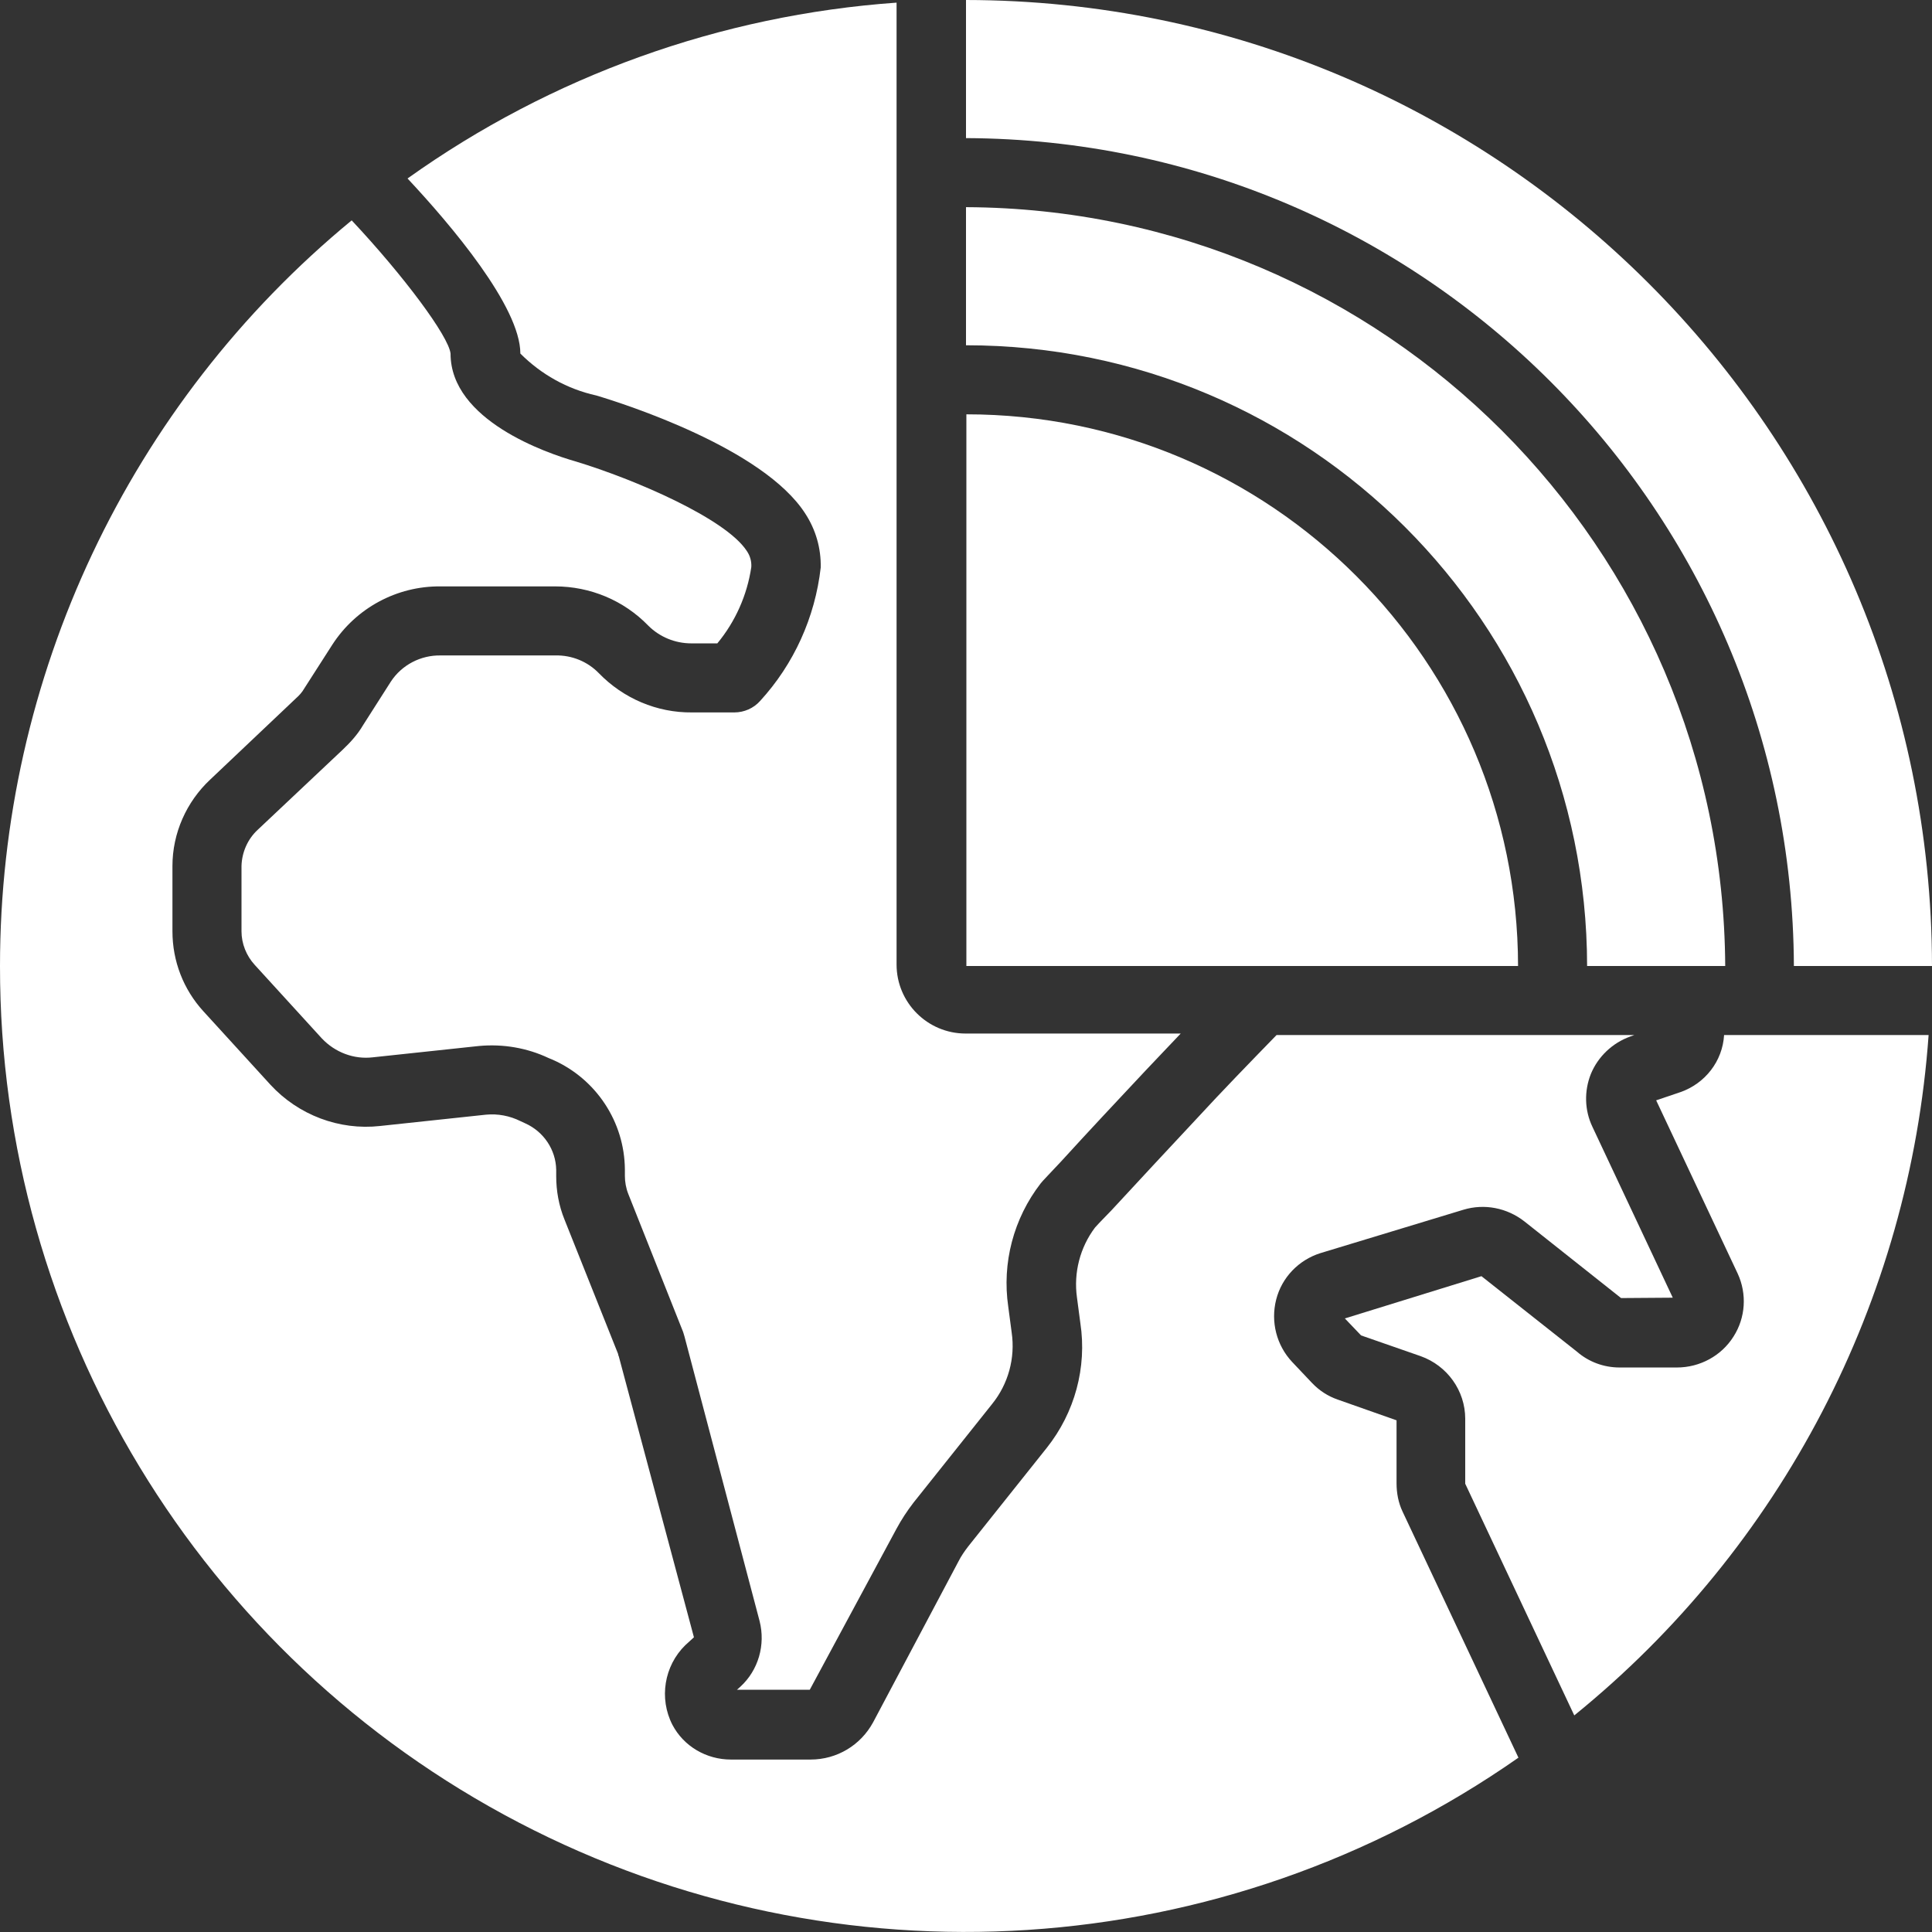 <?xml version="1.0" encoding="utf-8"?>
<!-- Generator: Adobe Illustrator 23.0.0, SVG Export Plug-In . SVG Version: 6.00 Build 0)  -->
<svg version="1.1" id="Capa_1" xmlns="http://www.w3.org/2000/svg" xmlns:xlink="http://www.w3.org/1999/xlink" x="0px" y="0px"
	 viewBox="0 0 512 512" style="enable-background:new 0 0 512 512;" xml:space="preserve">
<rect x="0" y="0" width="512" height="512" fill="#333333" stroke="none"/>
<style type="text/css">
	.st0{fill:#FFFFFF;}
</style>
<g>
	<g>
		<g>
			<path class="st0" d="M402.3,256c-0.1-80.7-65.5-146.2-146.2-146.2l0,0V256L402.3,256L402.3,256z"/>
			<path class="st0" d="M420.6,256L420.6,256l36.6,0C456.6,145.1,366.9,55.4,256,54.9v36.6l0,0C346.9,91.5,420.5,165.1,420.6,256z"
				/>
			<path class="st0" d="M475.4,256H512C511.8,114.7,397.3,0.2,256,0v36.6C377,37.1,474.9,135,475.4,256z"/>
			<path class="st0" d="M158,104.8c7.4,2.2,44.3,14,55.4,31.3c2.8,4.3,4.2,9.2,4.1,14.3c-1.5,13.2-7.1,25.6-16.1,35.4
				c-1.7,1.9-4.2,3-6.8,3h-11.2c-9.3,0.1-18.2-3.7-24.7-10.4c-3-3.1-7.2-4.8-11.5-4.7h-30.4c-5.3-0.1-10.3,2.5-13.2,6.9l-7.4,11.6
				c-1.4,2.4-3.3,4.5-5.3,6.4l-22.6,21.3c-2.7,2.5-4.2,6-4.3,9.6v17.3c0,3.3,1.3,6.5,3.5,8.9l17.8,19.5c3.5,3.7,8.5,5.6,13.5,5
				l28.1-3c6.4-0.6,12.8,0.5,18.5,3.2l1.2,0.5c11.4,5.1,18.9,16.4,19,29v1.7c0,1.6,0.3,3.3,0.9,4.8l14.3,36c0.1,0.2,0.2,0.5,0.3,0.8
				c0.1,0.3,0.2,0.7,0.3,1l19.9,75.4c1.6,6.3-0.3,13-5.1,17.4l-0.9,0.8h19.3l23-42.7c1.3-2.4,2.8-4.7,4.5-6.9l20.8-26.1
				c4.3-5.3,6.2-12.2,5.2-19l-0.9-6.8c-1.7-11.6,1.4-23.4,8.6-32.7c0.2-0.2,0.4-0.5,0.6-0.7l1.5-1.6c1.1-1.2,2.2-2.3,3.3-3.5
				c7.2-7.9,14.7-15.9,22.3-24c3.1-3.3,6.3-6.6,9.4-9.9h-57c-10.1,0-18.3-8.2-18.3-18.3V0.7C191,4,146.1,20.1,108,47.3
				c11.6,12.4,29.9,34,29.9,46.4C143.4,99.2,150.3,103.1,158,104.8z"/>
			<path class="st0" d="M370.1,393.1v-16.7l-15.6-5.5c-2.6-0.9-4.9-2.4-6.8-4.4l-5.3-5.6c-4.1-4.4-5.7-10.6-4.2-16.5
				s6-10.5,11.7-12.3l37.9-11.5c5.6-1.7,11.6-0.5,16.2,3.1l25.6,20.3l13.7-0.1L422,298.6c-2.1-4.4-2.2-9.5-0.4-14
				c1.9-4.6,5.7-8.2,10.4-9.9l1.1-0.4h-94.8c-7.1,7.3-14.3,14.7-21.3,22.3c-7.5,8-15,16.1-22.5,24.2c-1.2,1.2-2.1,2.2-3.1,3.2
				l-1.2,1.3c-4,5.3-5.7,12-4.8,18.5l0.9,6.8c1.8,11.8-1.5,23.8-8.9,33.1l-20.8,26.1c-1,1.3-1.9,2.6-2.6,4l-22.6,42.6
				c-3.3,6.1-9.6,9.9-16.6,9.9h-21.1c-6.5,0-12.5-3.5-15.5-9.2c-3.6-7-2.2-15.6,3.4-21.1l2.3-2.1L164,359.5
				c-0.1-0.2-0.2-0.5-0.2-0.7l-14.2-35.6c-1.5-3.7-2.2-7.6-2.2-11.5v-1.7c-0.1-5.3-3.3-10.1-8.2-12.3l-1.3-0.6c-2.8-1.4-6-2-9.1-1.7
				l-28.1,3c-10.8,1.2-21.6-2.9-29-10.9L53.9,268c-5.3-5.8-8.2-13.3-8.2-21.2v-17.3c0-8.7,3.7-17,10-22.9l22.8-21.6
				c0.8-0.7,1.6-1.6,2.1-2.5l7.5-11.7c6.3-9.7,17.1-15.5,28.6-15.4h30.4c9.3,0,18.2,3.7,24.7,10.4c3,3,7.1,4.7,11.4,4.7h6.9
				c4.8-5.8,7.9-12.8,9-20.2c0.1-1.5-0.3-3-1.2-4.3c-5.6-8.6-29.8-19-45.3-23.7c-7.7-2.2-33.2-10.9-33.2-28.6
				c-0.5-4.6-12.4-20.6-26.2-35.3C34.2,107,0,179.5,0,256c-0.1,95.4,52.9,182.9,137.5,227c84.6,44.1,186.7,37.5,264.9-17.2
				l-30.7-65.2C370.6,398.3,370.1,395.7,370.1,393.1z"/>
			<path class="st0" d="M445.4,289.4l-6.5,2.2l21.6,45.9c2.5,5.4,2.1,11.7-1.1,16.7c-3.2,5.1-8.9,8.2-15,8.2h-15.2
				c-4.2,0-8.2-1.5-11.3-4.2l-25.3-20l-36.2,11.2l4.3,4.5l15.8,5.5c7,2.5,11.8,9.1,11.8,16.6v17.2l28.9,61.4
				c54.9-44.5,88.9-109.8,93.9-180.3h-54.2C456.5,281.2,451.9,287.1,445.4,289.4z"/>
		</g>
	</g>
</g>
</svg>
